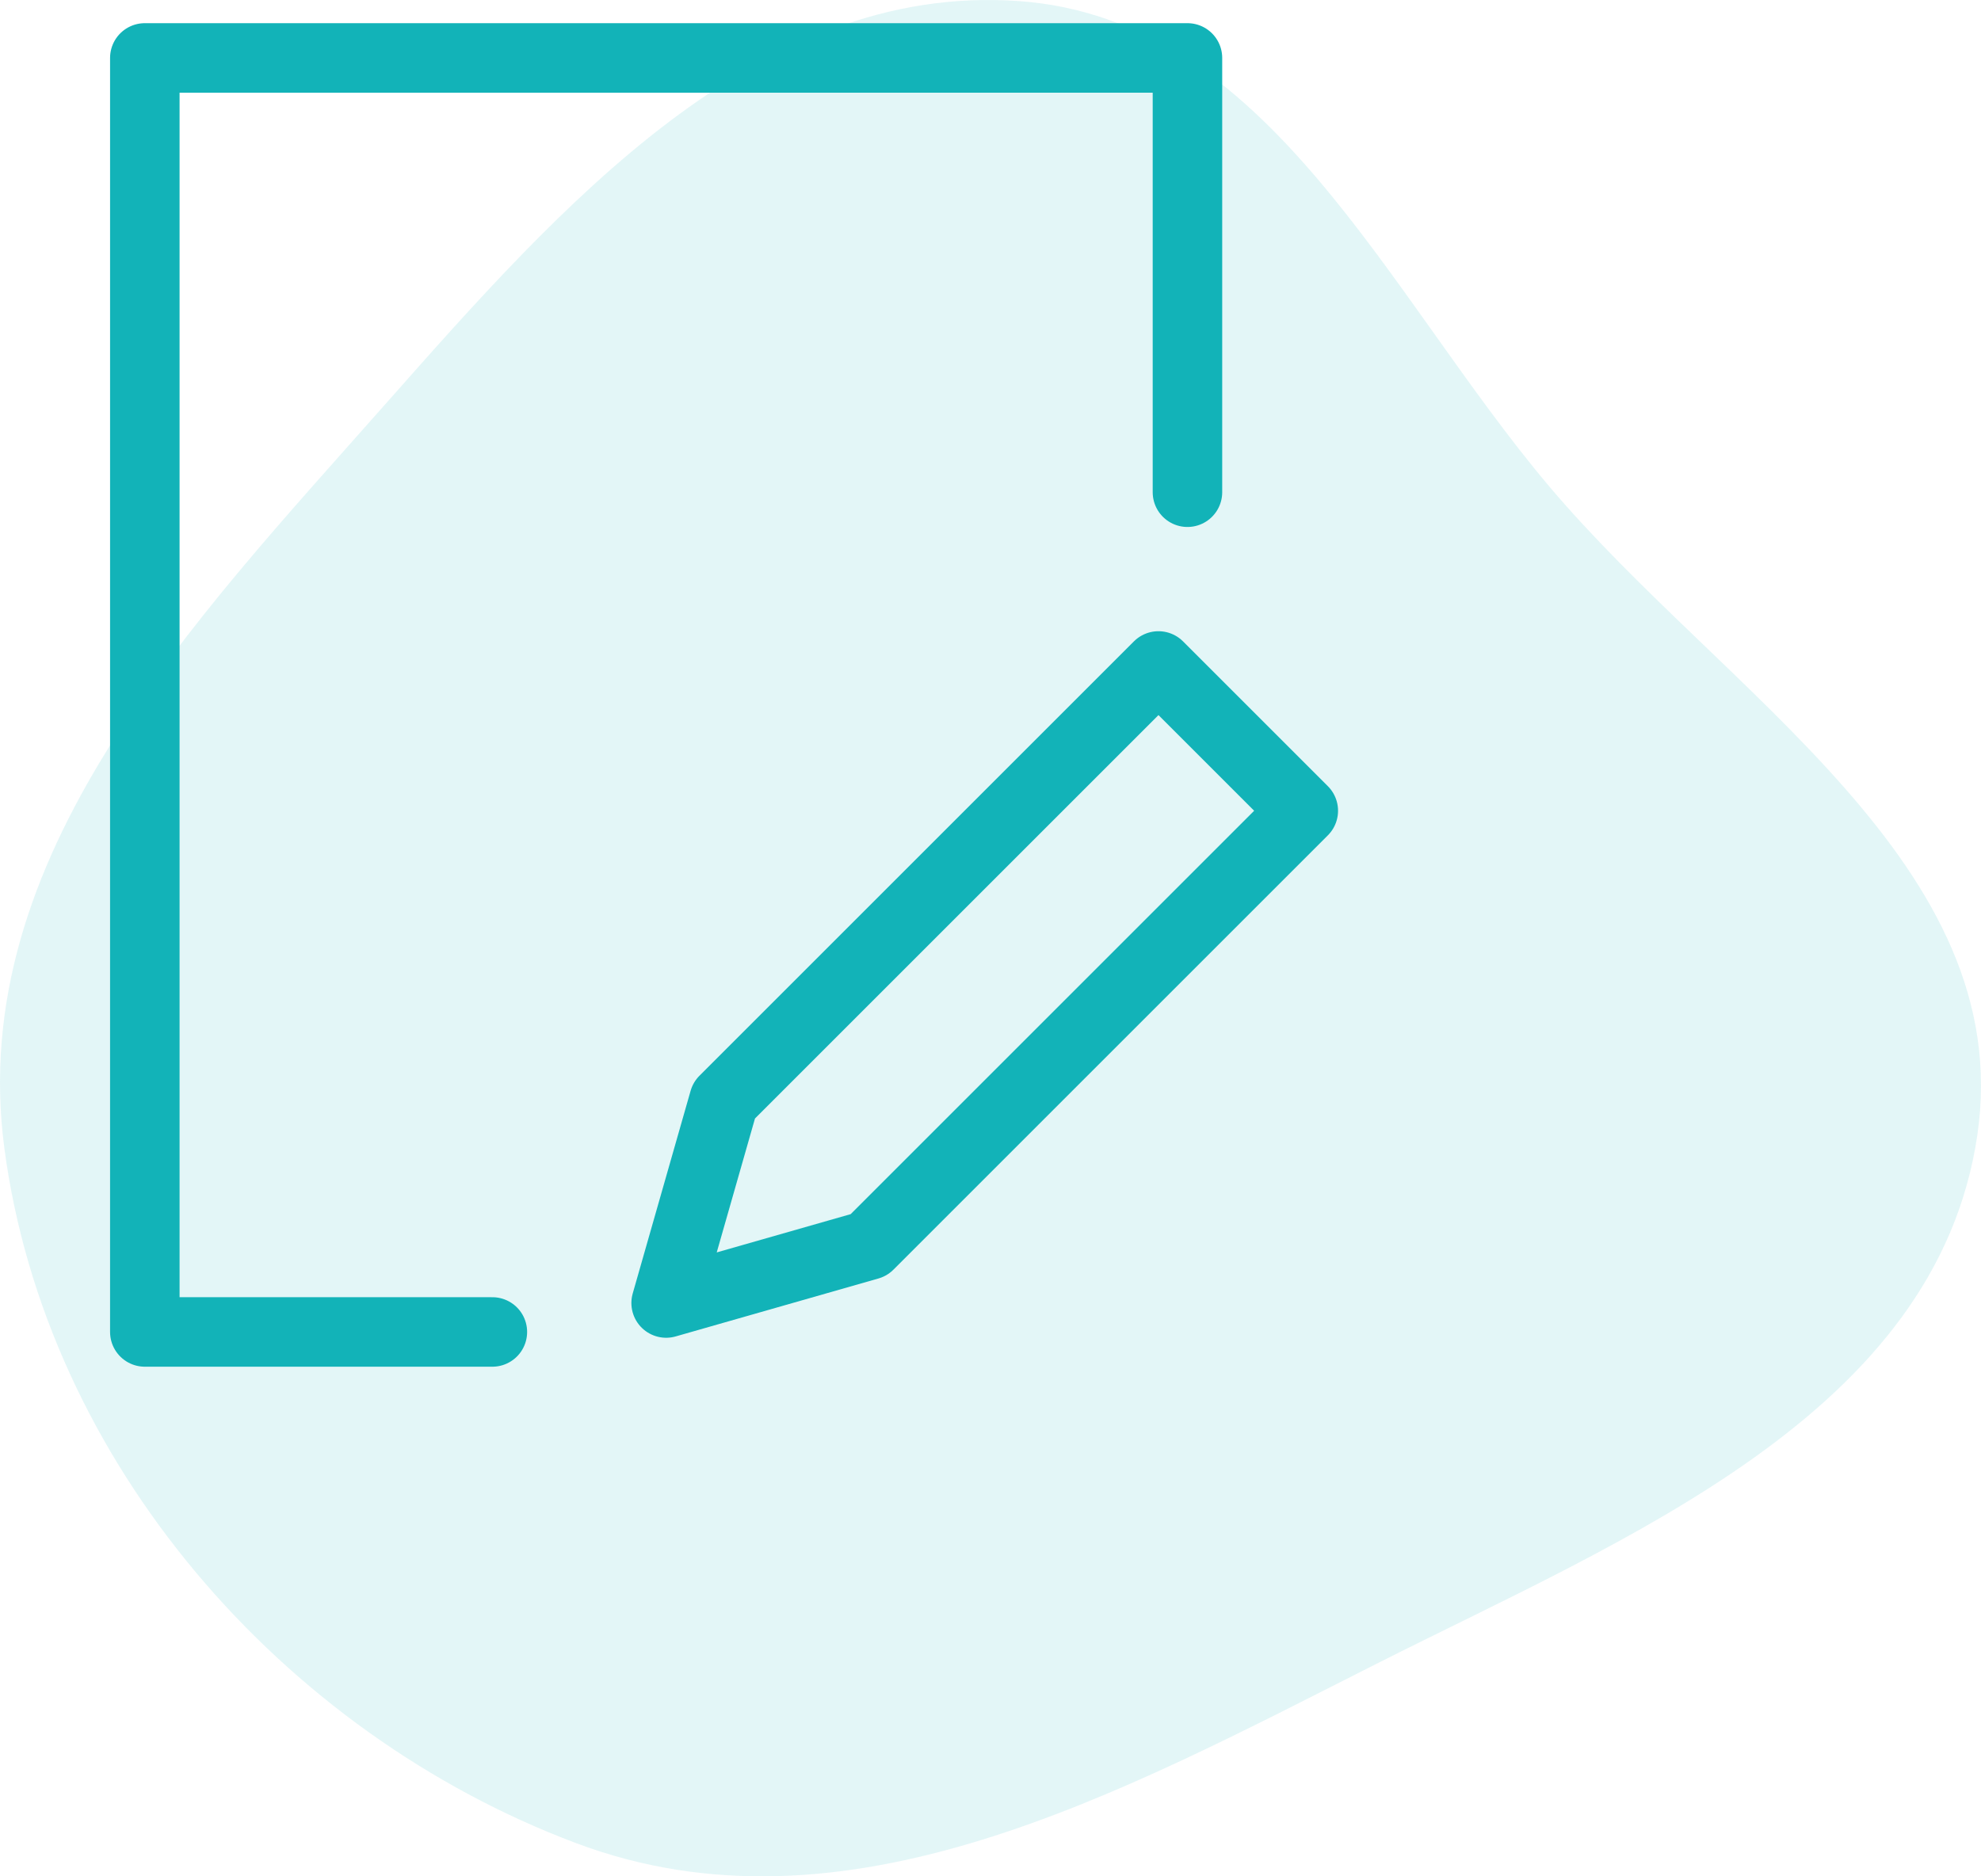 <?xml version="1.0" encoding="UTF-8"?>
<svg preserveAspectRatio="xMidYMid slice" xmlns="http://www.w3.org/2000/svg" width="57px" height="54px" viewBox="0 0 57 54" fill="none">
  <path opacity="0.12" fill-rule="evenodd" clip-rule="evenodd" d="M29.313 0.031C36.52 0.543 39.891 8.453 44.582 14.005C49.638 19.987 58.039 24.889 56.894 32.67C55.711 40.709 46.791 44.253 39.597 47.888C32.199 51.625 24.323 55.959 16.572 53.043C8.113 49.862 1.321 42.081 0.125 33.041C-0.984 24.66 5.517 17.933 11.092 11.627C16.124 5.937 21.78 -0.504 29.313 0.031Z" fill="#12B3B8"></path>
  <path d="M14.167 38.333H4.167V1.667H34.167V14.166" stroke="#12B3B8" stroke-width="2" stroke-linecap="round" stroke-linejoin="round"></path>
  <path d="M25 35.833L19.167 37.5L20.833 31.666L33.333 19.166L37.5 23.333L25 35.833Z" stroke="#12B3B8" stroke-width="2" stroke-linecap="round" stroke-linejoin="round"></path>
</svg>
